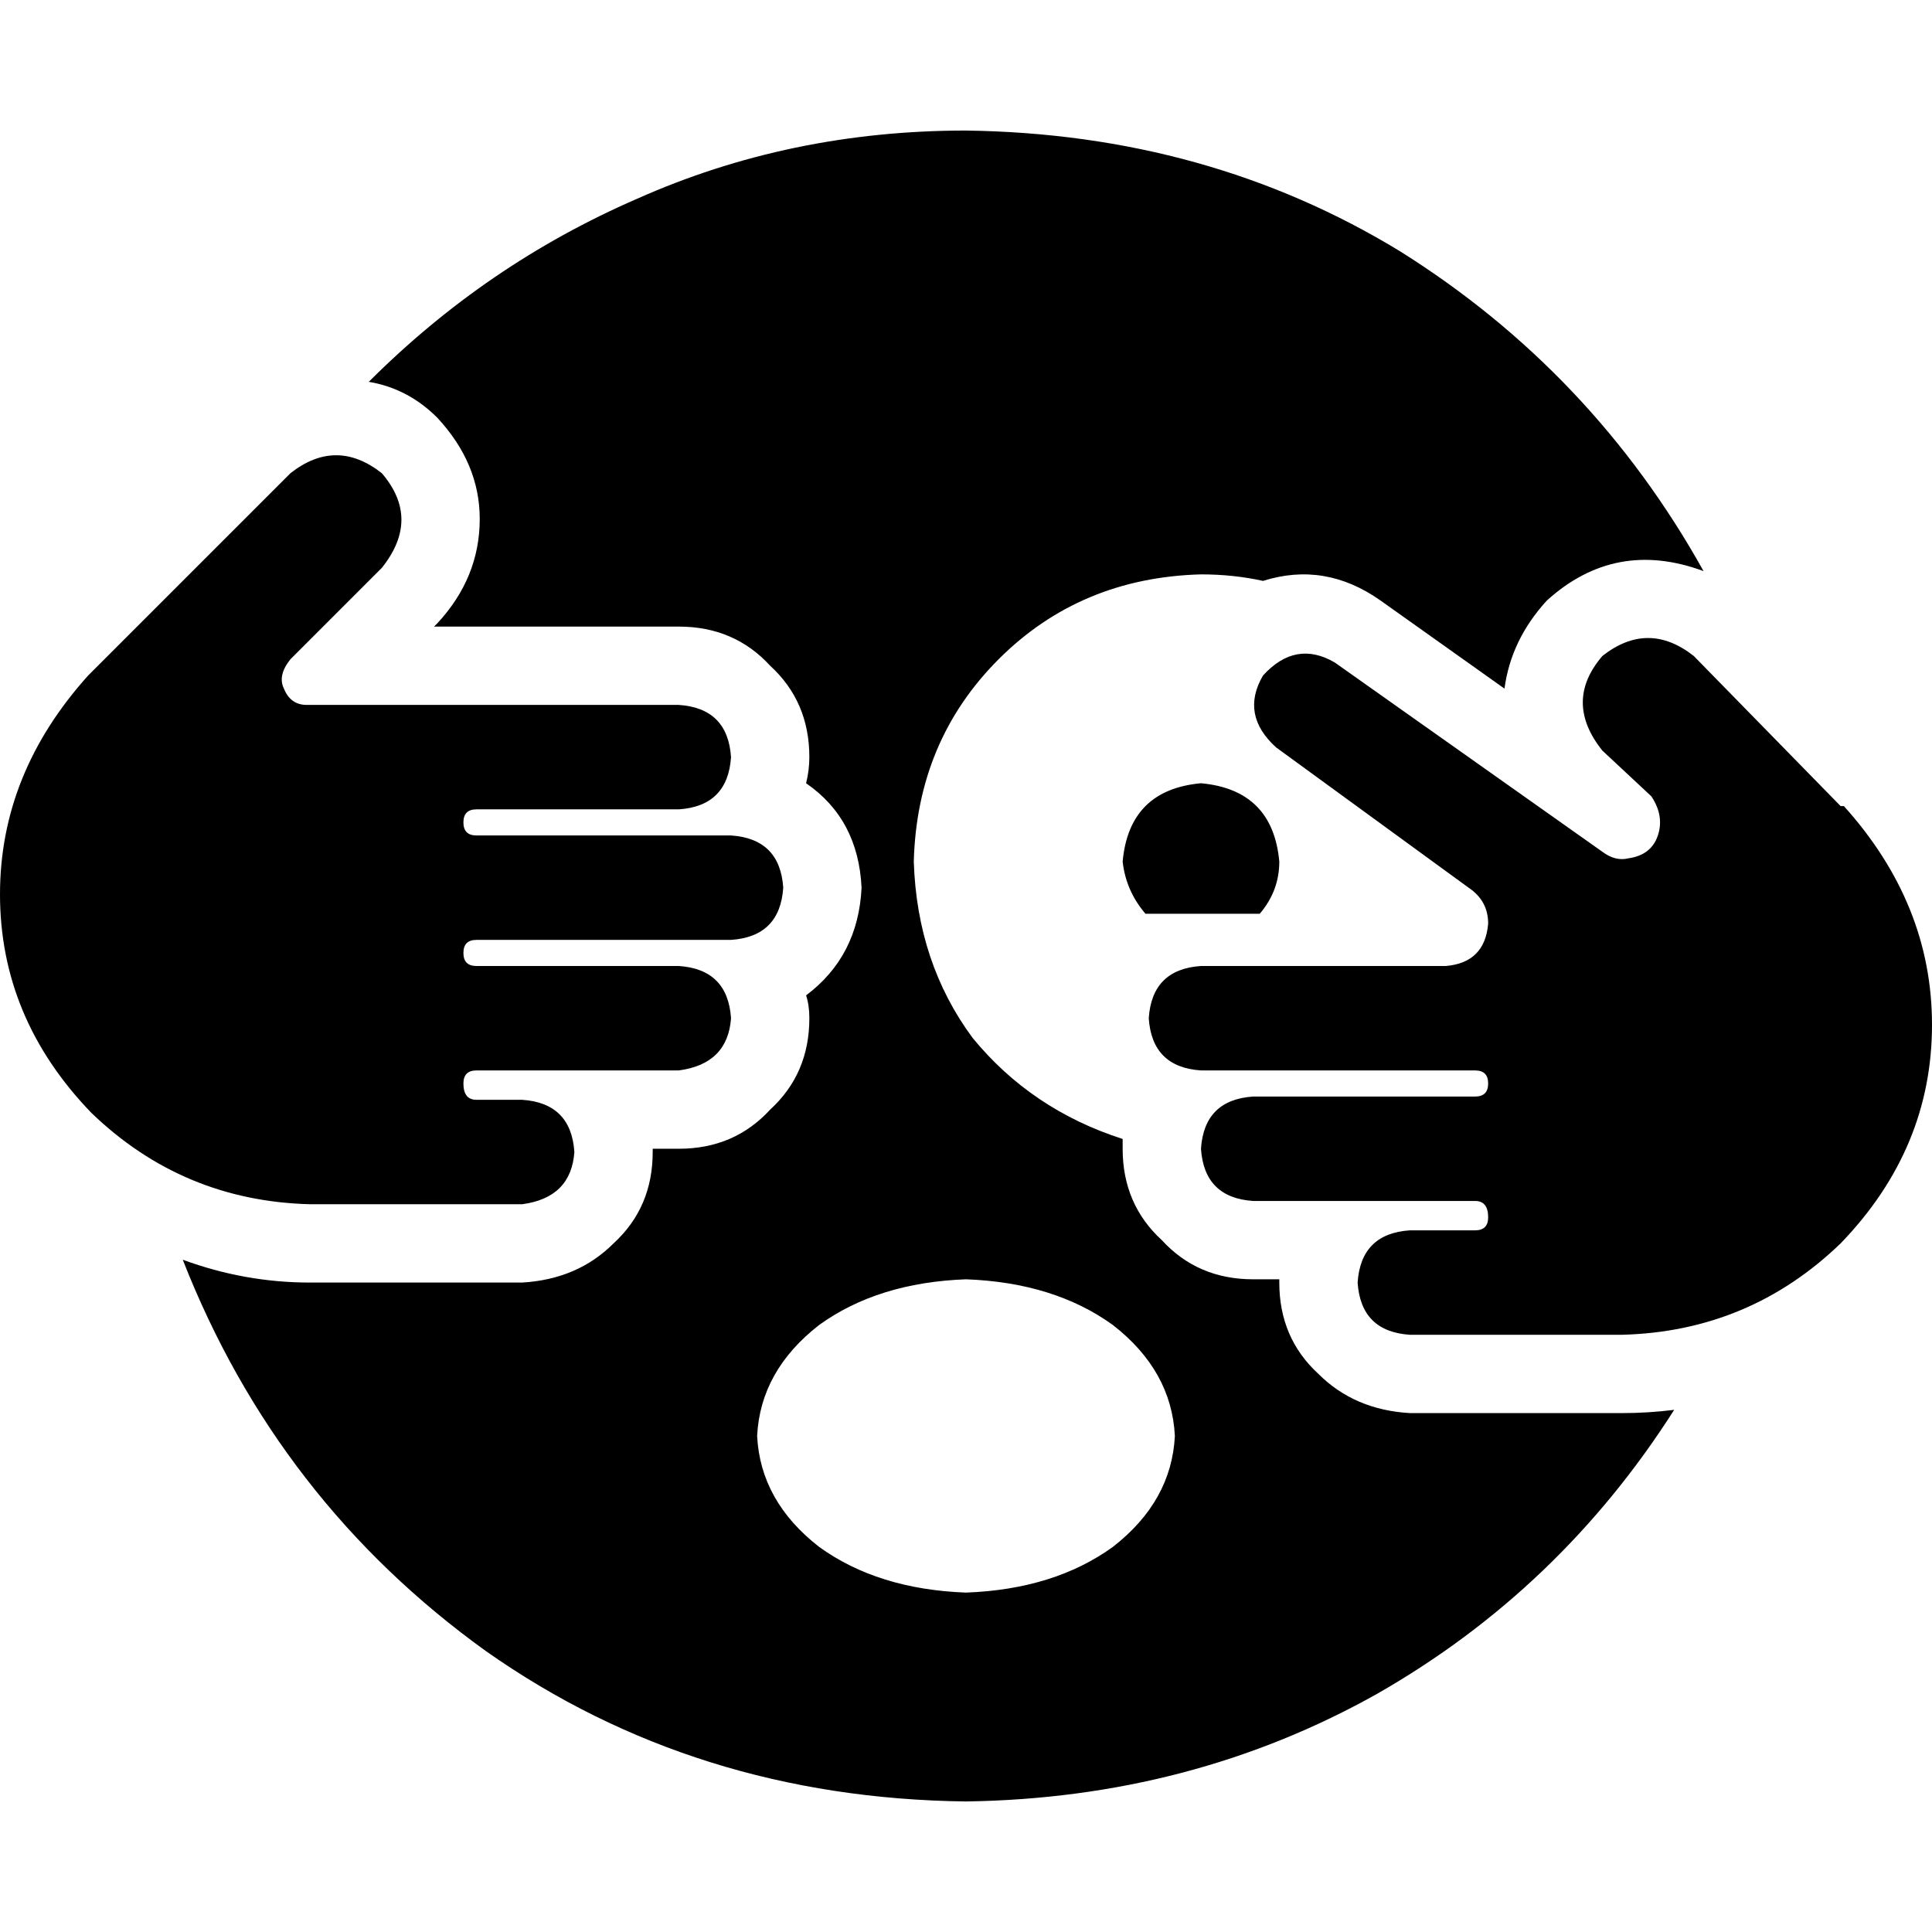 <svg xmlns="http://www.w3.org/2000/svg" viewBox="0 0 512 512">
  <path d="M 409.946 159.135 Q 428.108 142.703 451.459 151.351 Q 422.054 98.595 371.027 66.595 Q 320 35.459 256 34.595 Q 209.297 34.595 168.649 52.757 Q 128.865 70.054 97.73 101.189 Q 108.108 102.919 115.892 110.703 Q 127.135 122.811 127.135 137.514 Q 127.135 153.081 115.892 165.189 L 115.027 166.054 L 115.027 166.054 L 179.892 166.054 L 179.892 166.054 Q 194.595 166.054 204.108 176.432 Q 214.486 185.946 214.486 200.649 Q 214.486 204.108 213.622 207.568 Q 227.459 217.081 228.324 235.243 Q 227.459 253.405 213.622 263.784 Q 214.486 266.378 214.486 269.838 Q 214.486 284.541 204.108 294.054 Q 194.595 304.432 179.892 304.432 L 172.973 304.432 L 172.973 304.432 Q 172.973 304.432 172.973 304.432 Q 172.973 305.297 172.973 305.297 Q 172.973 320 162.595 329.514 Q 153.081 339.027 138.378 339.892 L 82.162 339.892 L 82.162 339.892 Q 64.865 339.892 48.432 333.838 Q 73.514 397.838 128.865 437.622 Q 184.216 476.541 256 477.405 Q 315.676 476.541 364.973 448.865 Q 413.405 421.189 443.676 373.622 Q 436.757 374.486 429.838 374.486 L 373.622 374.486 L 373.622 374.486 Q 358.919 373.622 349.405 364.108 Q 339.027 354.595 339.027 339.892 Q 339.027 339.892 339.027 339.892 Q 339.027 339.892 339.027 339.892 Q 339.027 339.027 339.027 339.027 Q 339.027 339.027 339.027 339.027 L 332.108 339.027 L 332.108 339.027 Q 317.405 339.027 307.892 328.649 Q 297.514 319.135 297.514 304.432 Q 297.514 302.703 297.514 301.838 Q 273.297 294.054 257.73 275.027 Q 243.027 255.135 242.162 228.324 Q 243.027 196.324 264.649 174.703 Q 286.27 153.081 318.27 152.216 Q 326.919 152.216 334.703 153.946 Q 351.135 148.757 365.838 159.135 L 398.703 182.486 L 398.703 182.486 Q 400.432 169.514 409.946 159.135 L 409.946 159.135 Z M 256 422.054 Q 232.649 421.189 217.081 409.946 L 217.081 409.946 L 217.081 409.946 Q 201.514 397.838 200.649 380.541 Q 201.514 363.243 217.081 351.135 Q 232.649 339.892 256 339.027 Q 279.351 339.892 294.919 351.135 Q 310.486 363.243 311.351 380.541 Q 310.486 397.838 294.919 409.946 Q 279.351 421.189 256 422.054 L 256 422.054 Z M 333.838 242.162 Q 339.027 236.108 339.027 228.324 Q 337.297 209.297 318.27 207.568 Q 299.243 209.297 297.514 228.324 Q 298.378 236.108 303.568 242.162 L 333.838 242.162 L 333.838 242.162 Z M 193.73 200.649 Q 192.865 187.676 179.892 186.811 L 81.297 186.811 L 81.297 186.811 Q 76.973 186.811 75.243 182.486 Q 73.514 179.027 76.973 174.703 L 101.189 150.486 L 101.189 150.486 Q 111.568 137.514 101.189 125.405 Q 89.081 115.892 76.973 125.405 L 24.216 178.162 L 24.216 178.162 L 23.351 179.027 L 23.351 179.027 Q 0 204.973 0 236.973 Q 0 269.838 24.216 294.919 Q 48.432 318.27 82.162 319.135 L 138.378 319.135 L 138.378 319.135 Q 151.351 317.405 152.216 305.297 Q 151.351 292.324 138.378 291.459 L 126.27 291.459 L 126.27 291.459 Q 122.811 291.459 122.811 287.135 Q 122.811 283.676 126.27 283.676 L 179.892 283.676 L 179.892 283.676 Q 192.865 281.946 193.73 269.838 Q 192.865 256.865 179.892 256 L 126.27 256 L 126.27 256 Q 122.811 256 122.811 252.541 Q 122.811 249.081 126.27 249.081 L 193.73 249.081 L 193.73 249.081 Q 206.703 248.216 207.568 235.243 Q 206.703 222.27 193.73 221.405 L 126.27 221.405 L 126.27 221.405 Q 122.811 221.405 122.811 217.946 Q 122.811 214.486 126.27 214.486 L 179.892 214.486 L 179.892 214.486 Q 192.865 213.622 193.73 200.649 L 193.73 200.649 Z M 334.703 179.027 Q 328.649 189.405 338.162 198.054 L 389.189 235.243 L 389.189 235.243 Q 394.378 238.703 394.378 244.757 Q 393.514 255.135 383.135 256 L 318.27 256 L 318.27 256 Q 305.297 256.865 304.432 269.838 Q 305.297 282.811 318.27 283.676 L 390.919 283.676 L 390.919 283.676 Q 394.378 283.676 394.378 287.135 Q 394.378 290.595 390.919 290.595 L 332.108 290.595 L 332.108 290.595 Q 319.135 291.459 318.27 304.432 Q 319.135 317.405 332.108 318.27 L 390.919 318.27 L 390.919 318.27 Q 394.378 318.27 394.378 322.595 Q 394.378 326.054 390.919 326.054 L 373.622 326.054 L 373.622 326.054 Q 360.649 326.919 359.784 339.892 Q 360.649 352.865 373.622 353.73 L 429.838 353.73 L 429.838 353.73 Q 463.568 352.865 487.784 329.514 Q 512 304.432 512 271.568 Q 512 239.568 488.649 213.622 L 487.784 213.622 L 487.784 213.622 L 448.865 173.838 L 448.865 173.838 Q 436.757 164.324 424.649 173.838 Q 414.27 185.946 424.649 198.919 L 437.622 211.027 L 437.622 211.027 Q 441.081 216.216 439.351 221.405 Q 437.622 226.595 431.568 227.459 Q 428.108 228.324 424.649 225.73 L 353.73 175.568 L 353.73 175.568 Q 343.351 169.514 334.703 179.027 L 334.703 179.027 Z" />
</svg>